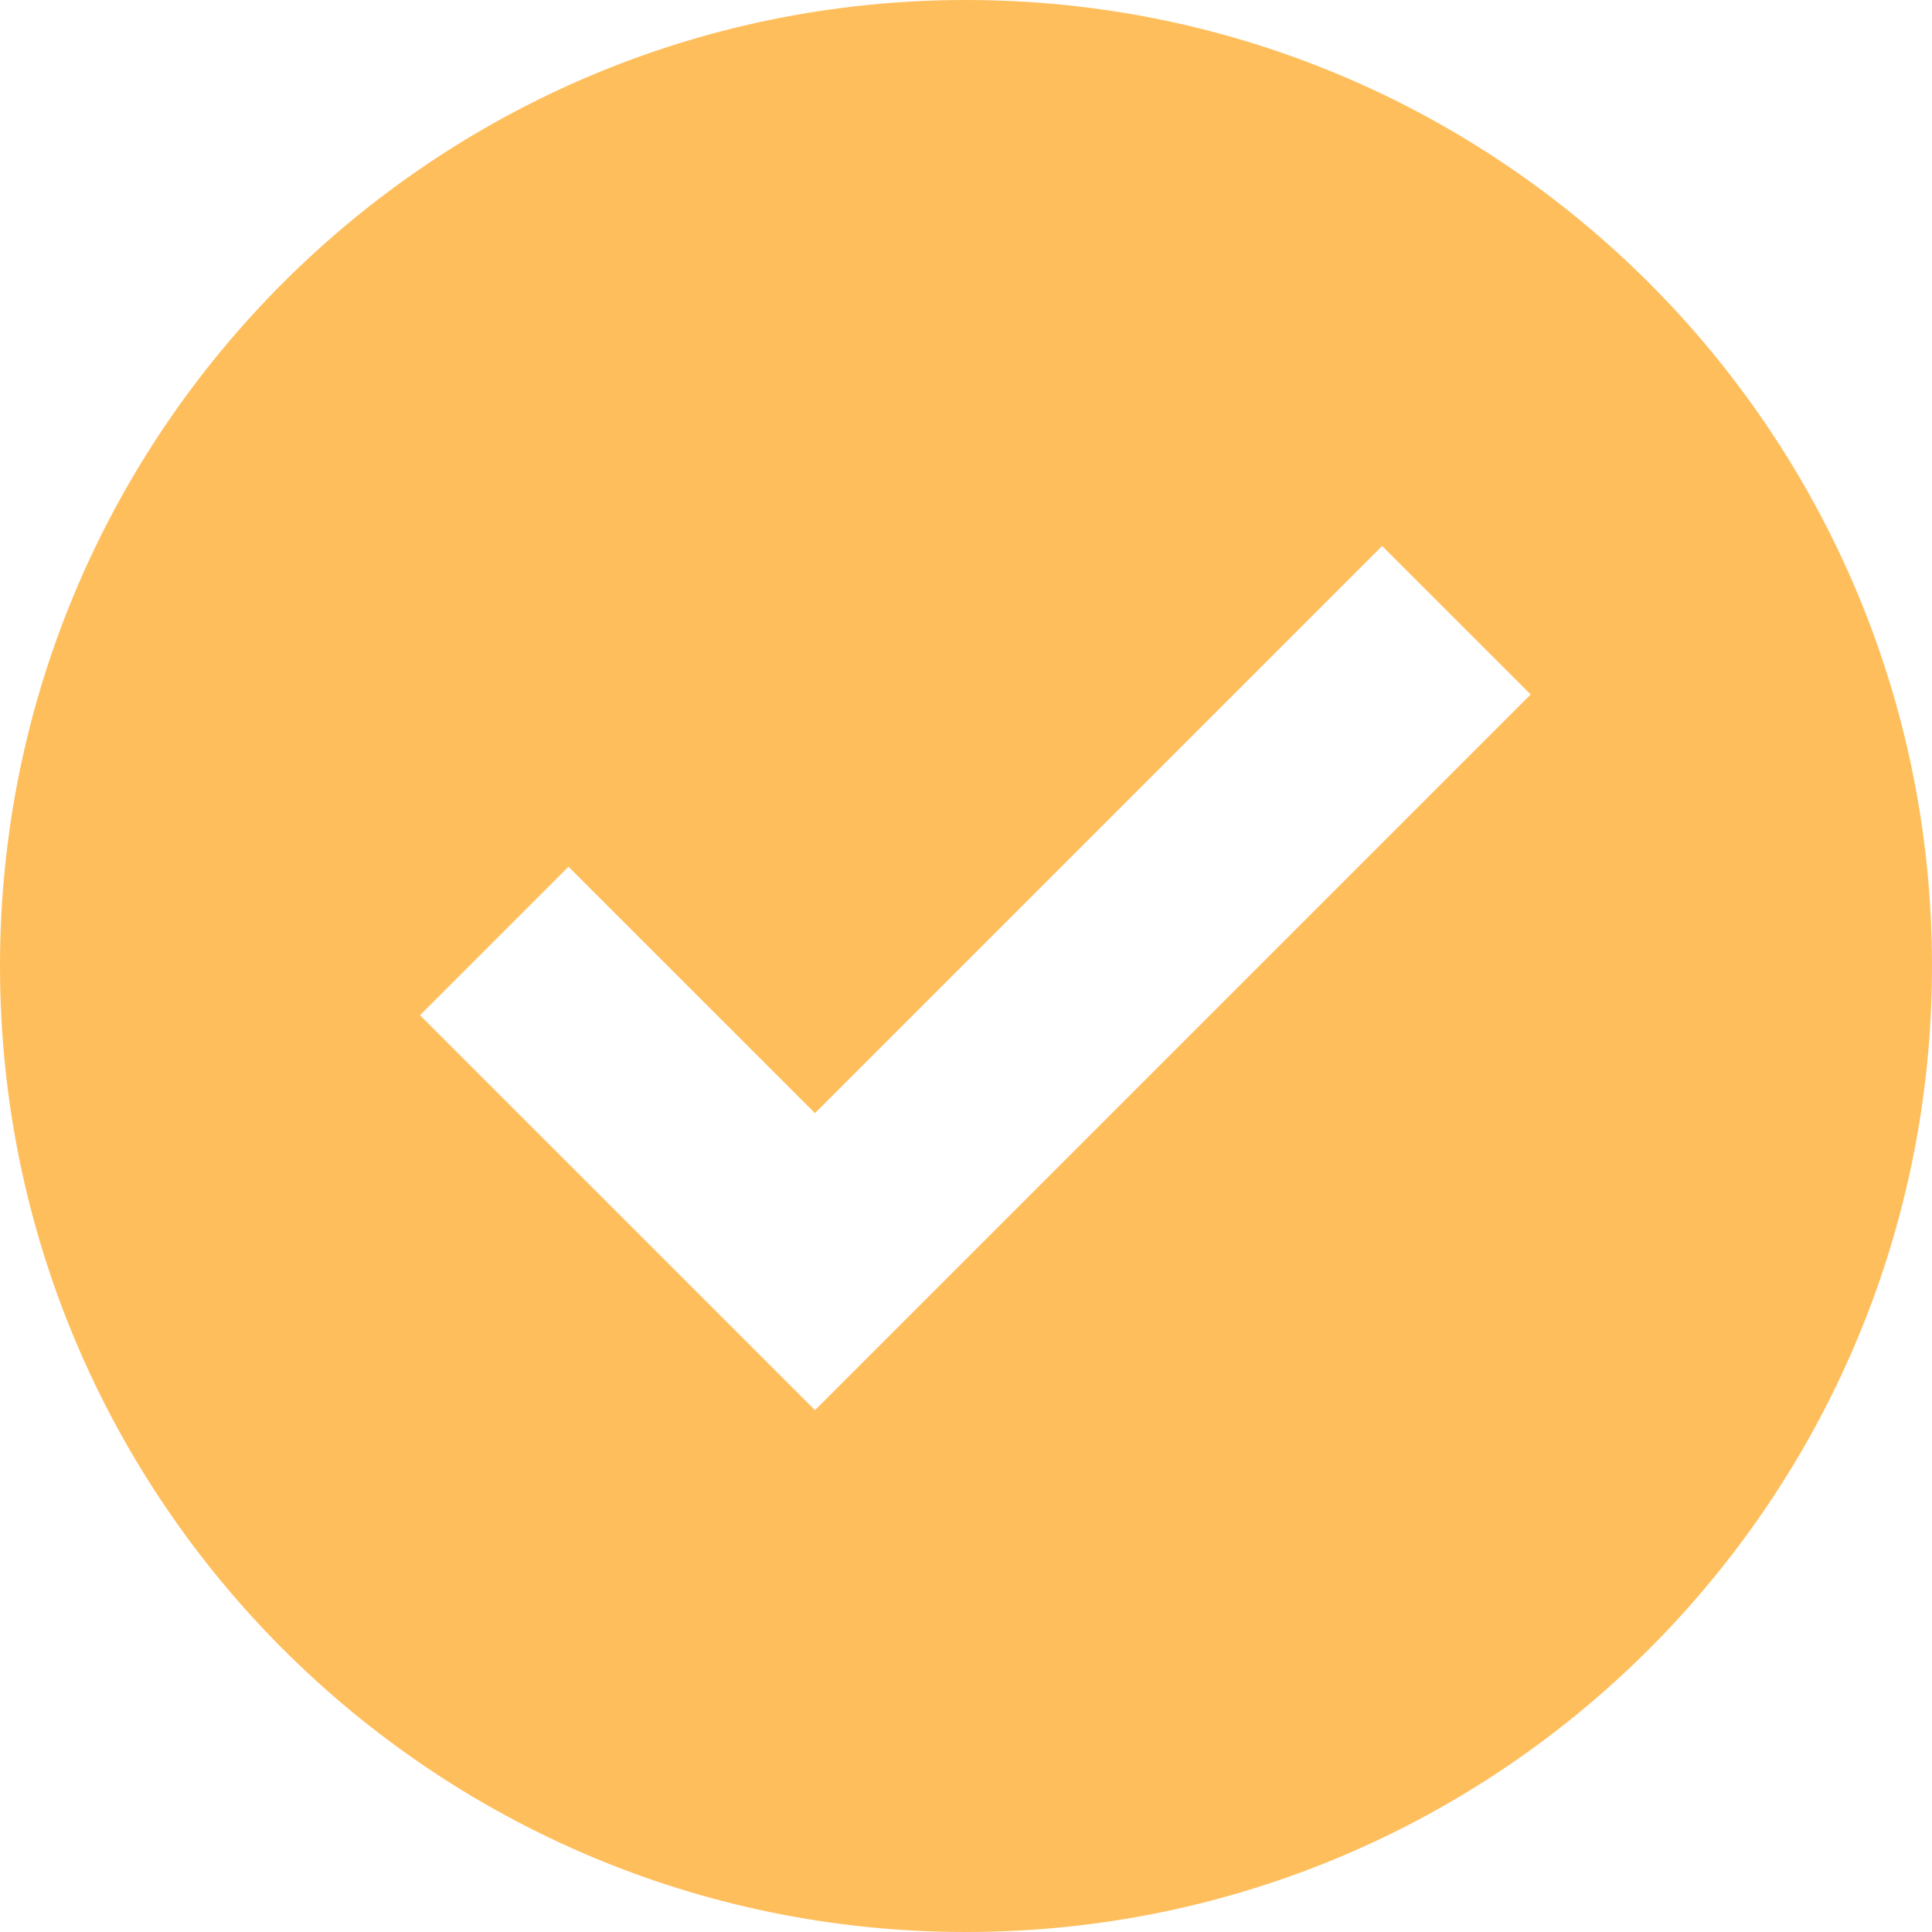 <svg xmlns="http://www.w3.org/2000/svg" width="46" height="46" viewBox="0 0 46 46" fill="none"><path id="okay" fill-rule="evenodd" clip-rule="evenodd" d="M23 46C35.703 46 46 35.703 46 23C46 10.297 35.703 0 23 0C10.297 0 0 10.297 0 23C0 35.703 10.297 46 23 46ZM13.536 20.636L19.404 26.504L32.908 13L36.444 16.535L19.404 33.575L10 24.172L13.536 20.636Z" fill="#FFBE5C"></path></svg>